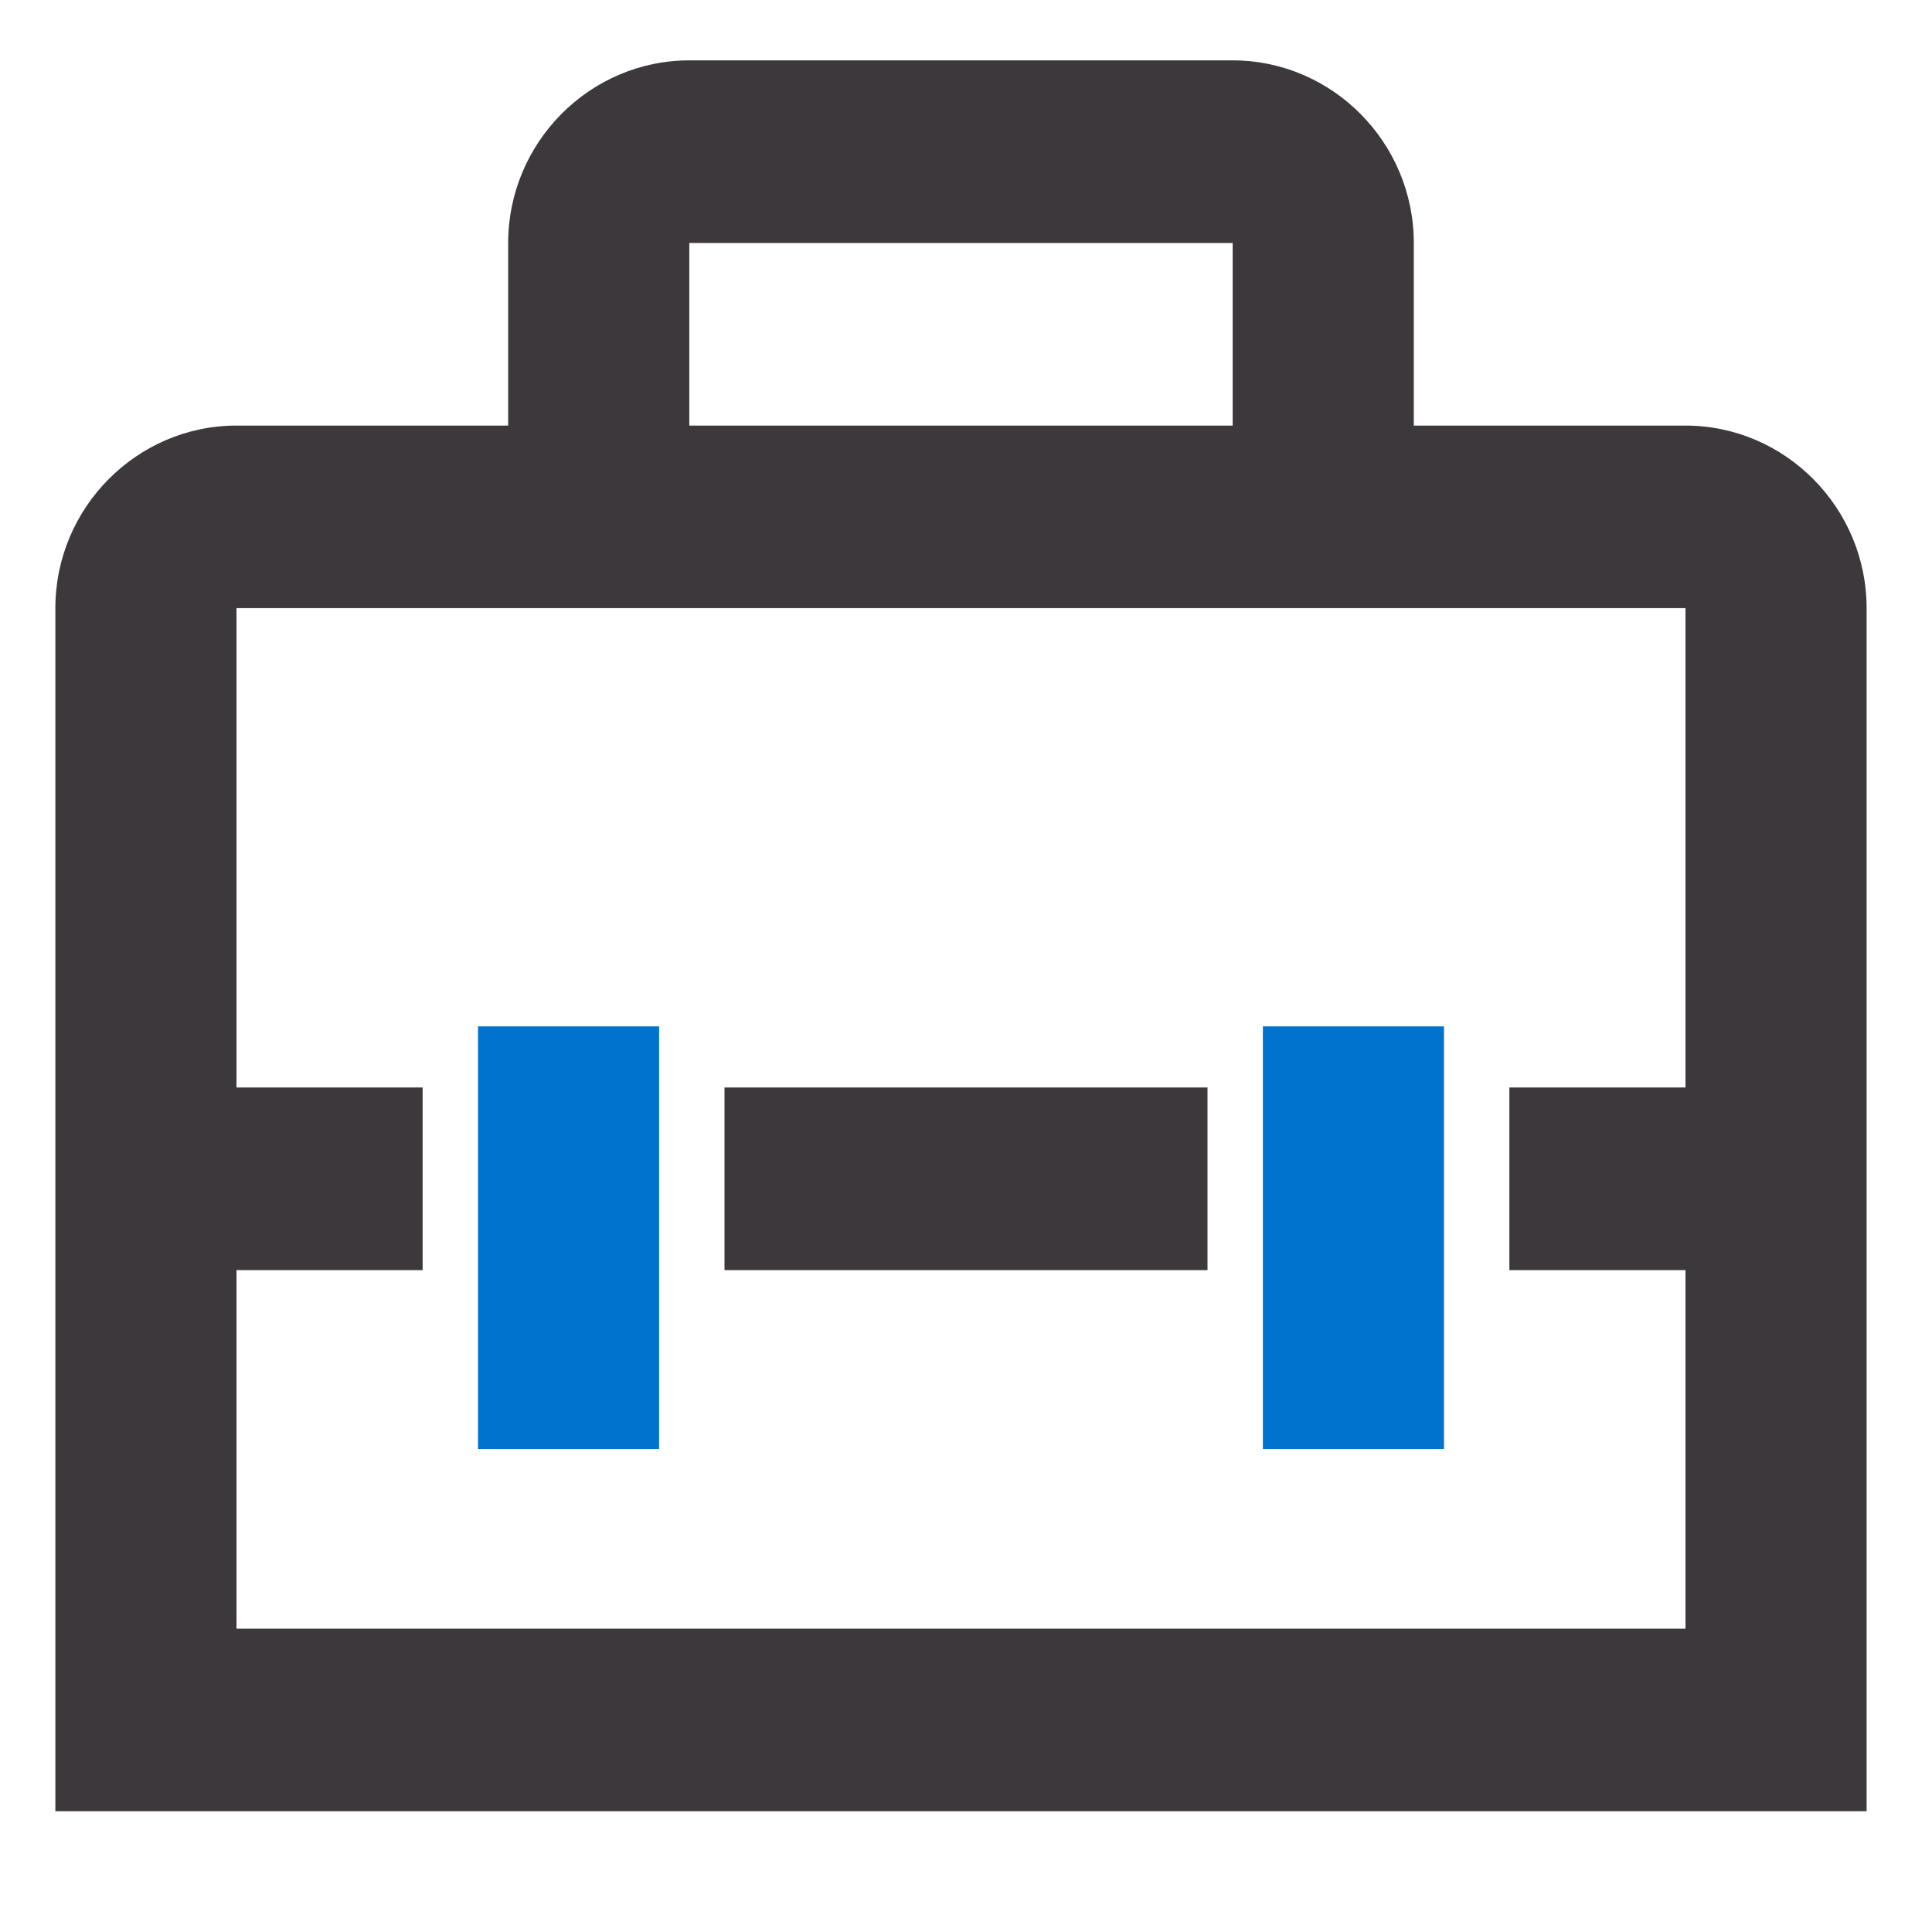 <svg width="32" height="32" viewBox="0 0 32 32" fill="none" xmlns="http://www.w3.org/2000/svg">
<path fill-rule="evenodd" clip-rule="evenodd" d="M27.917 7.049H23.417V4.024C23.417 2.361 22.067 1 20.417 1H11.417C9.767 1 8.417 2.361 8.417 4.024V7.049H3.917C2.267 7.049 0.917 8.41 0.917 10.073V30H30.917V10.073C30.917 8.41 29.567 7.049 27.917 7.049ZM11.417 4.024H20.417V7.049H11.417V4.024ZM27.917 26.976H3.917V21.037H6.917H7V18.012H6.917H3.917V10.073H27.917V18.012H25V21.037H27.917V26.976ZM12 18.012H20V21.037H12V18.012Z" fill="#3D383C"/>
<rect x="20.917" y="17" width="3" height="7" fill="#0073CE"/>
<rect x="7.917" y="17" width="3" height="7" fill="#0073CE"/>
</svg>
